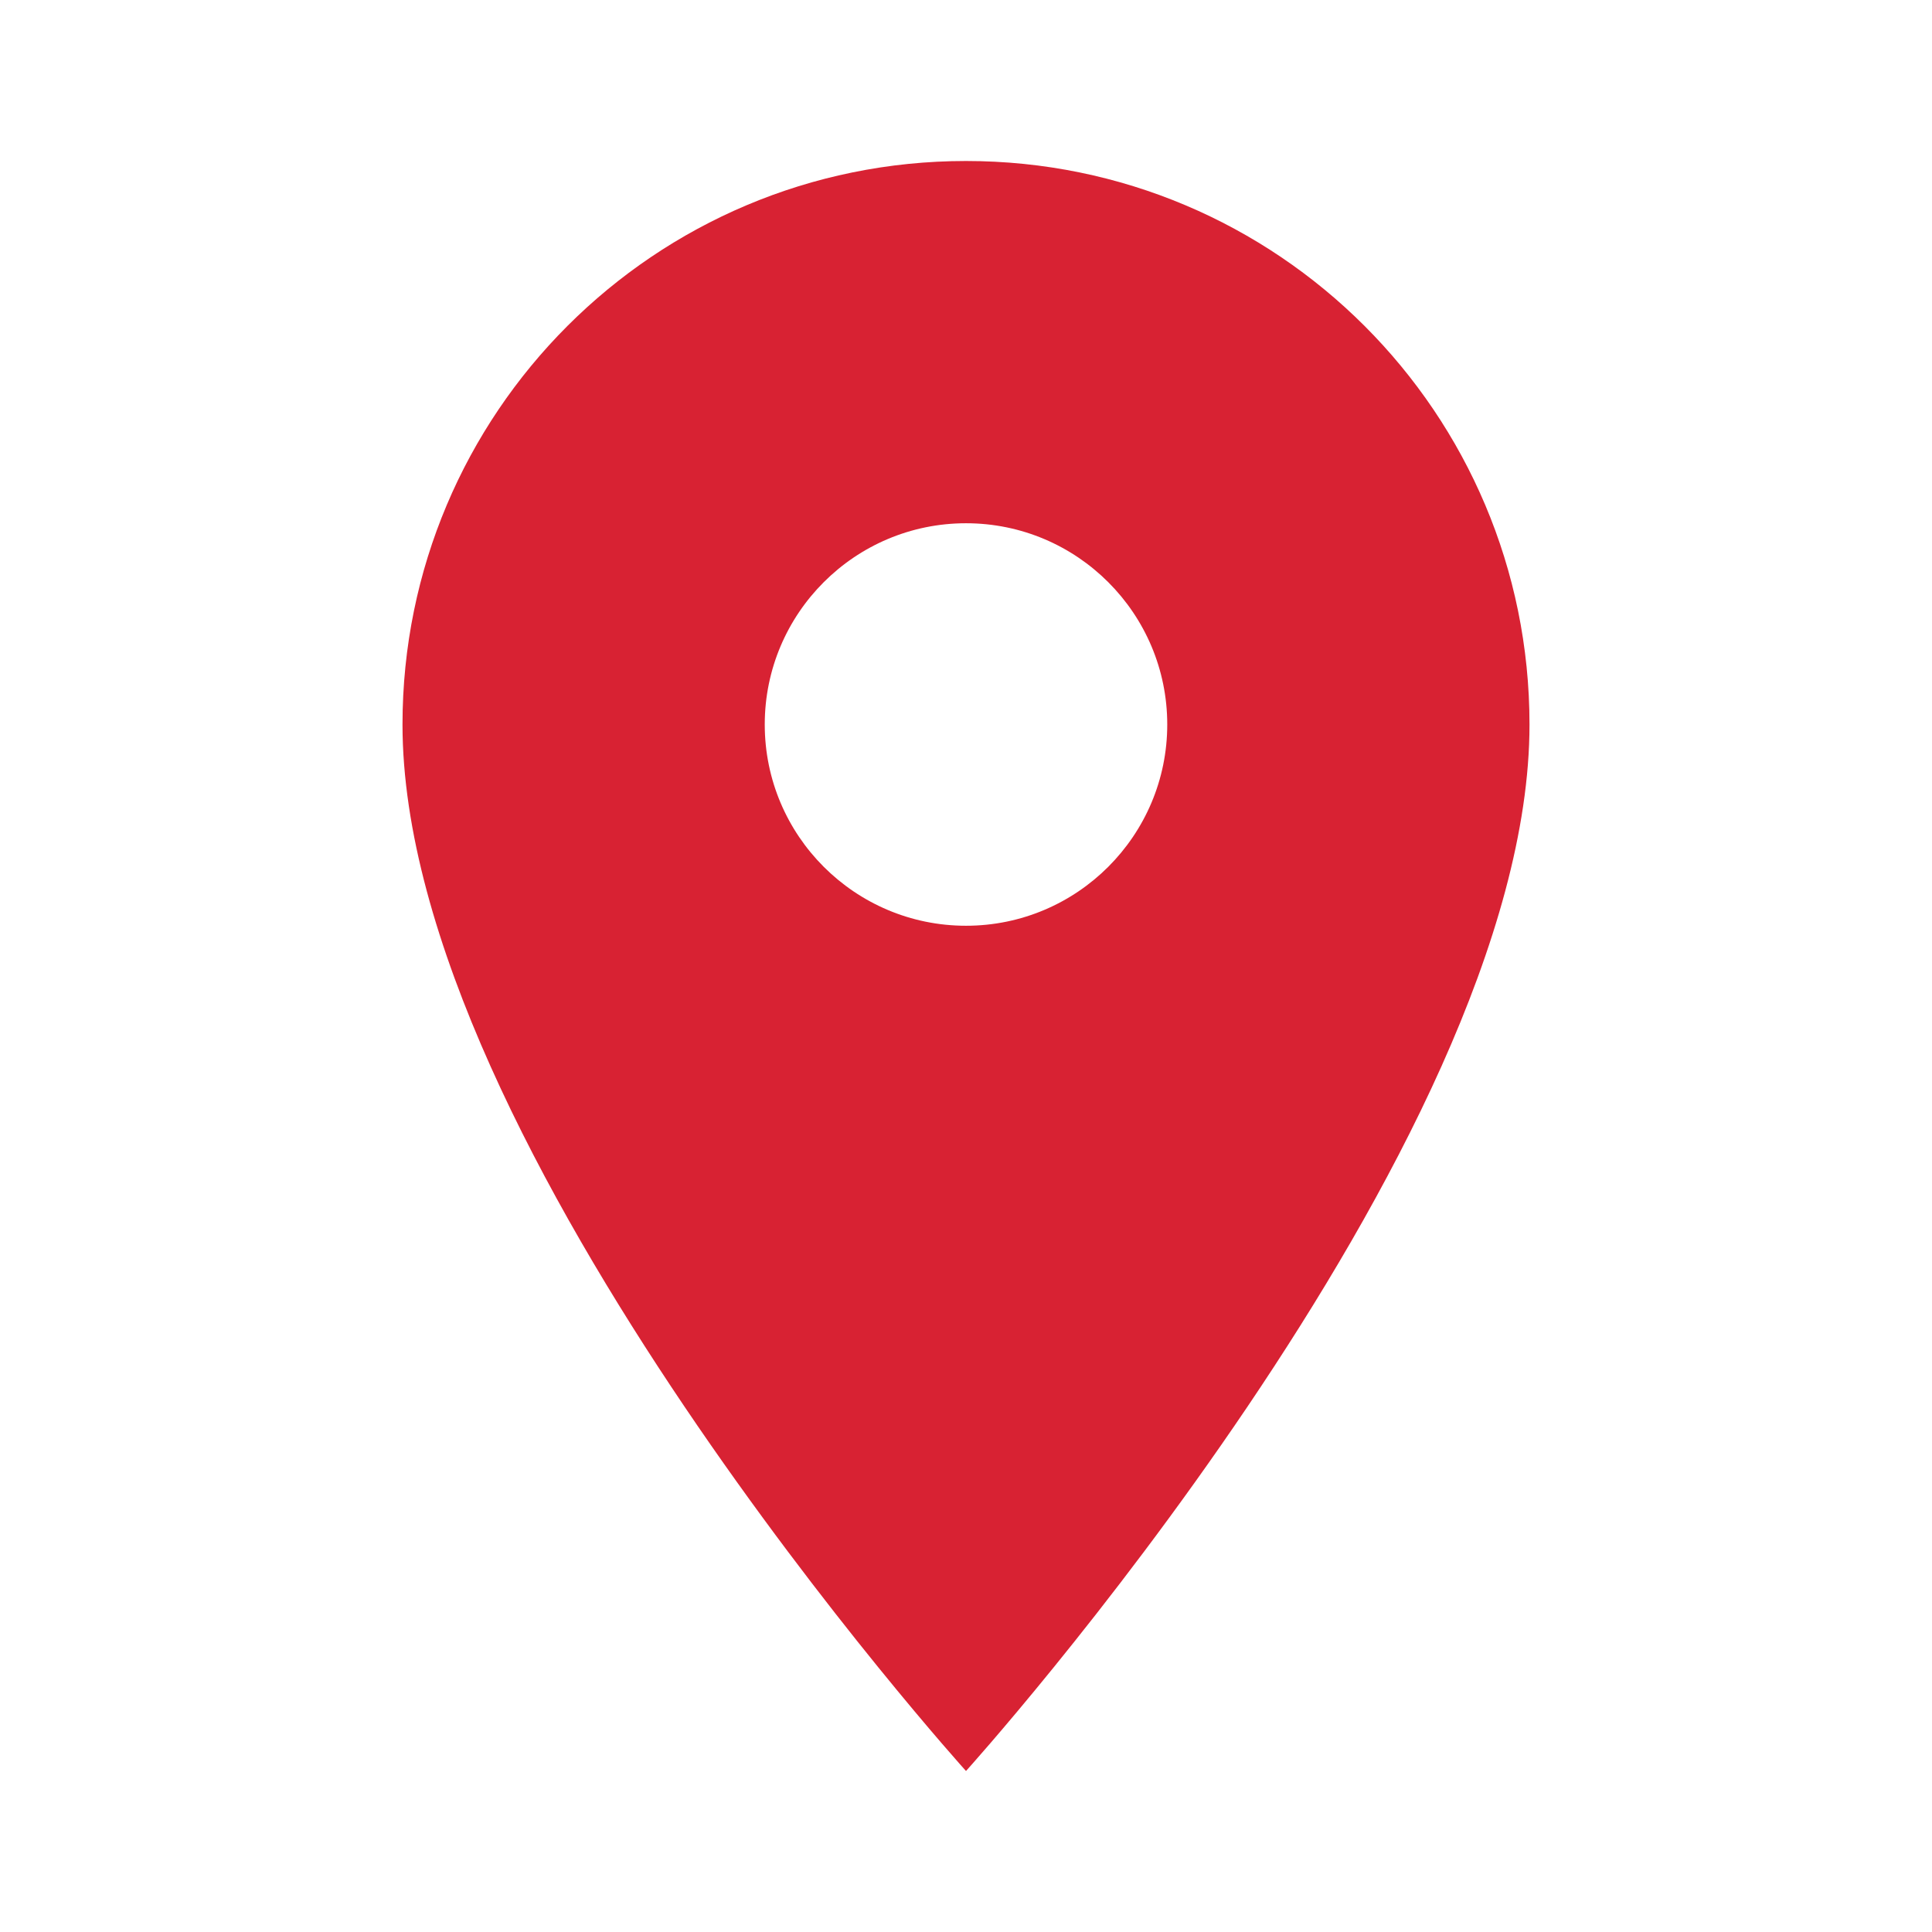 <svg width="18" height="18" viewBox="0 0 18 18" fill="none" xmlns="http://www.w3.org/2000/svg">
<path d="M9 1.5C6.098 1.5 3.75 3.848 3.75 6.75C3.75 10.688 9 16.5 9 16.5C9 16.5 14.25 10.688 14.25 6.75C14.25 3.848 11.902 1.5 9 1.5ZM9 8.625C7.965 8.625 7.125 7.785 7.125 6.75C7.125 5.715 7.965 4.875 9 4.875C10.035 4.875 10.875 5.715 10.875 6.75C10.875 7.785 10.035 8.625 9 8.625Z" fill="#D82233"/>
</svg>
